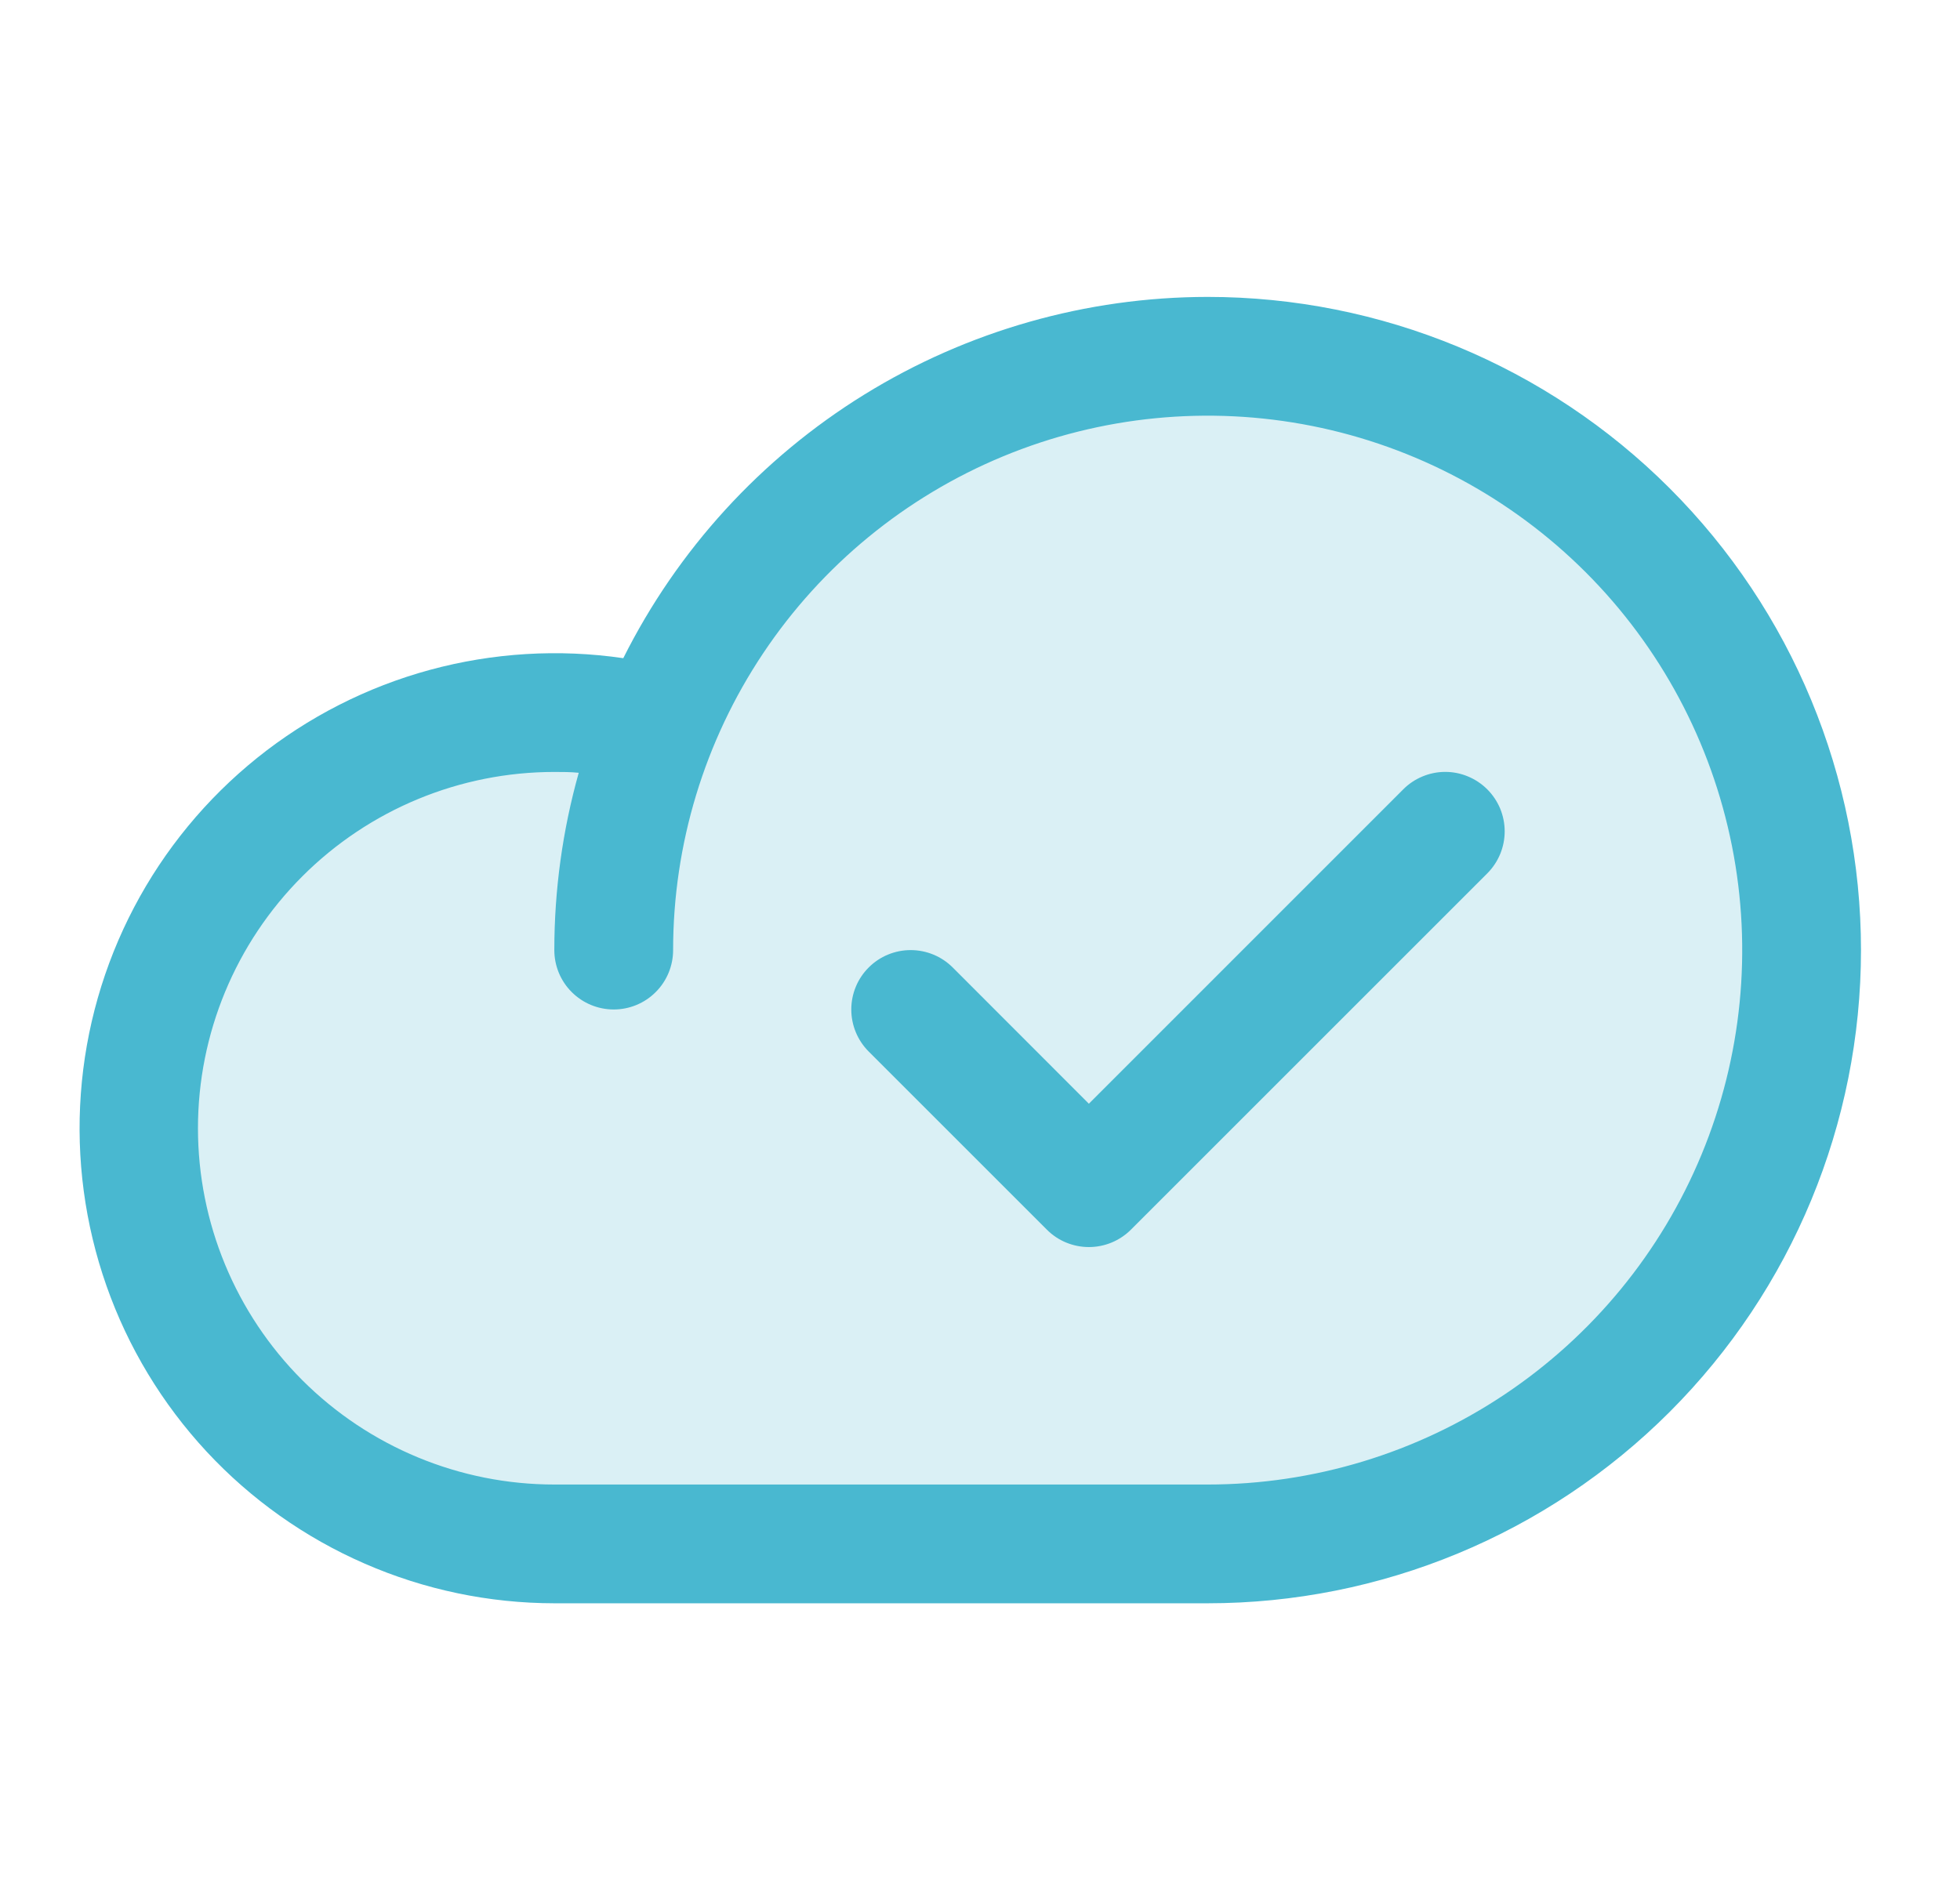 <svg xmlns="http://www.w3.org/2000/svg" fill="none" viewBox="0 0 33 32" height="32" width="33">
<path fill="#49B8D0" d="M30.333 16C30.333 18.652 29.28 21.196 27.404 23.071C25.529 24.947 22.985 26 20.333 26H9.333C8.341 25.999 7.36 25.787 6.455 25.377C5.551 24.968 4.744 24.371 4.088 23.626C3.432 22.881 2.942 22.006 2.651 21.057C2.359 20.108 2.273 19.108 2.397 18.123C2.521 17.139 2.854 16.192 3.372 15.345C3.89 14.499 4.582 13.772 5.403 13.213C6.223 12.655 7.153 12.277 8.131 12.106C9.109 11.934 10.111 11.972 11.073 12.218V12.23C11.948 10.084 13.542 8.308 15.581 7.207C17.621 6.105 19.979 5.746 22.254 6.192C24.529 6.637 26.578 7.859 28.052 9.648C29.526 11.437 30.332 13.682 30.333 16Z" opacity="0.2"></path>
<path fill="#49B8D0" d="M20.333 5C18.29 5.002 16.288 5.572 14.55 6.646C12.813 7.72 11.409 9.257 10.494 11.084C9.407 10.925 8.298 10.993 7.238 11.281C6.177 11.57 5.188 12.074 4.331 12.762C3.474 13.451 2.768 14.308 2.257 15.281C1.746 16.254 1.441 17.322 1.361 18.418C1.281 19.514 1.428 20.615 1.792 21.652C2.156 22.689 2.731 23.64 3.478 24.445C4.226 25.25 5.132 25.893 6.14 26.332C7.147 26.772 8.234 26.999 9.333 27H20.333C23.25 27 26.048 25.841 28.111 23.778C30.174 21.715 31.333 18.918 31.333 16C31.333 13.083 30.174 10.285 28.111 8.222C26.048 6.159 23.25 5 20.333 5ZM20.333 25H9.333C7.742 25 6.216 24.368 5.09 23.243C3.965 22.118 3.333 20.591 3.333 19C3.333 17.409 3.965 15.883 5.09 14.758C6.216 13.632 7.742 13 9.333 13C9.471 13 9.608 13 9.744 13.014C9.471 13.986 9.333 14.991 9.333 16C9.333 16.265 9.438 16.52 9.626 16.707C9.814 16.895 10.068 17 10.333 17C10.598 17 10.853 16.895 11.04 16.707C11.228 16.52 11.333 16.265 11.333 16C11.333 14.22 11.861 12.48 12.85 11C13.839 9.52 15.244 8.367 16.889 7.685C18.534 7.004 20.343 6.826 22.089 7.173C23.835 7.52 25.438 8.378 26.697 9.636C27.956 10.895 28.813 12.499 29.16 14.244C29.508 15.99 29.329 17.8 28.648 19.444C27.967 21.089 26.813 22.494 25.333 23.483C23.853 24.472 22.113 25 20.333 25ZM25.041 13.293C25.134 13.386 25.207 13.496 25.258 13.617C25.308 13.739 25.334 13.869 25.334 14C25.334 14.132 25.308 14.262 25.258 14.383C25.207 14.505 25.134 14.615 25.041 14.708L19.041 20.708C18.948 20.801 18.837 20.875 18.716 20.925C18.595 20.975 18.465 21.001 18.333 21.001C18.202 21.001 18.072 20.975 17.95 20.925C17.829 20.875 17.718 20.801 17.626 20.708L14.626 17.708C14.438 17.52 14.333 17.266 14.333 17C14.333 16.735 14.438 16.48 14.626 16.293C14.813 16.105 15.068 16 15.333 16C15.598 16 15.853 16.105 16.041 16.293L18.333 18.587L23.626 13.293C23.718 13.2 23.829 13.126 23.95 13.076C24.072 13.025 24.202 12.999 24.333 12.999C24.465 12.999 24.595 13.025 24.716 13.076C24.837 13.126 24.948 13.2 25.041 13.293Z"></path>
</svg>
